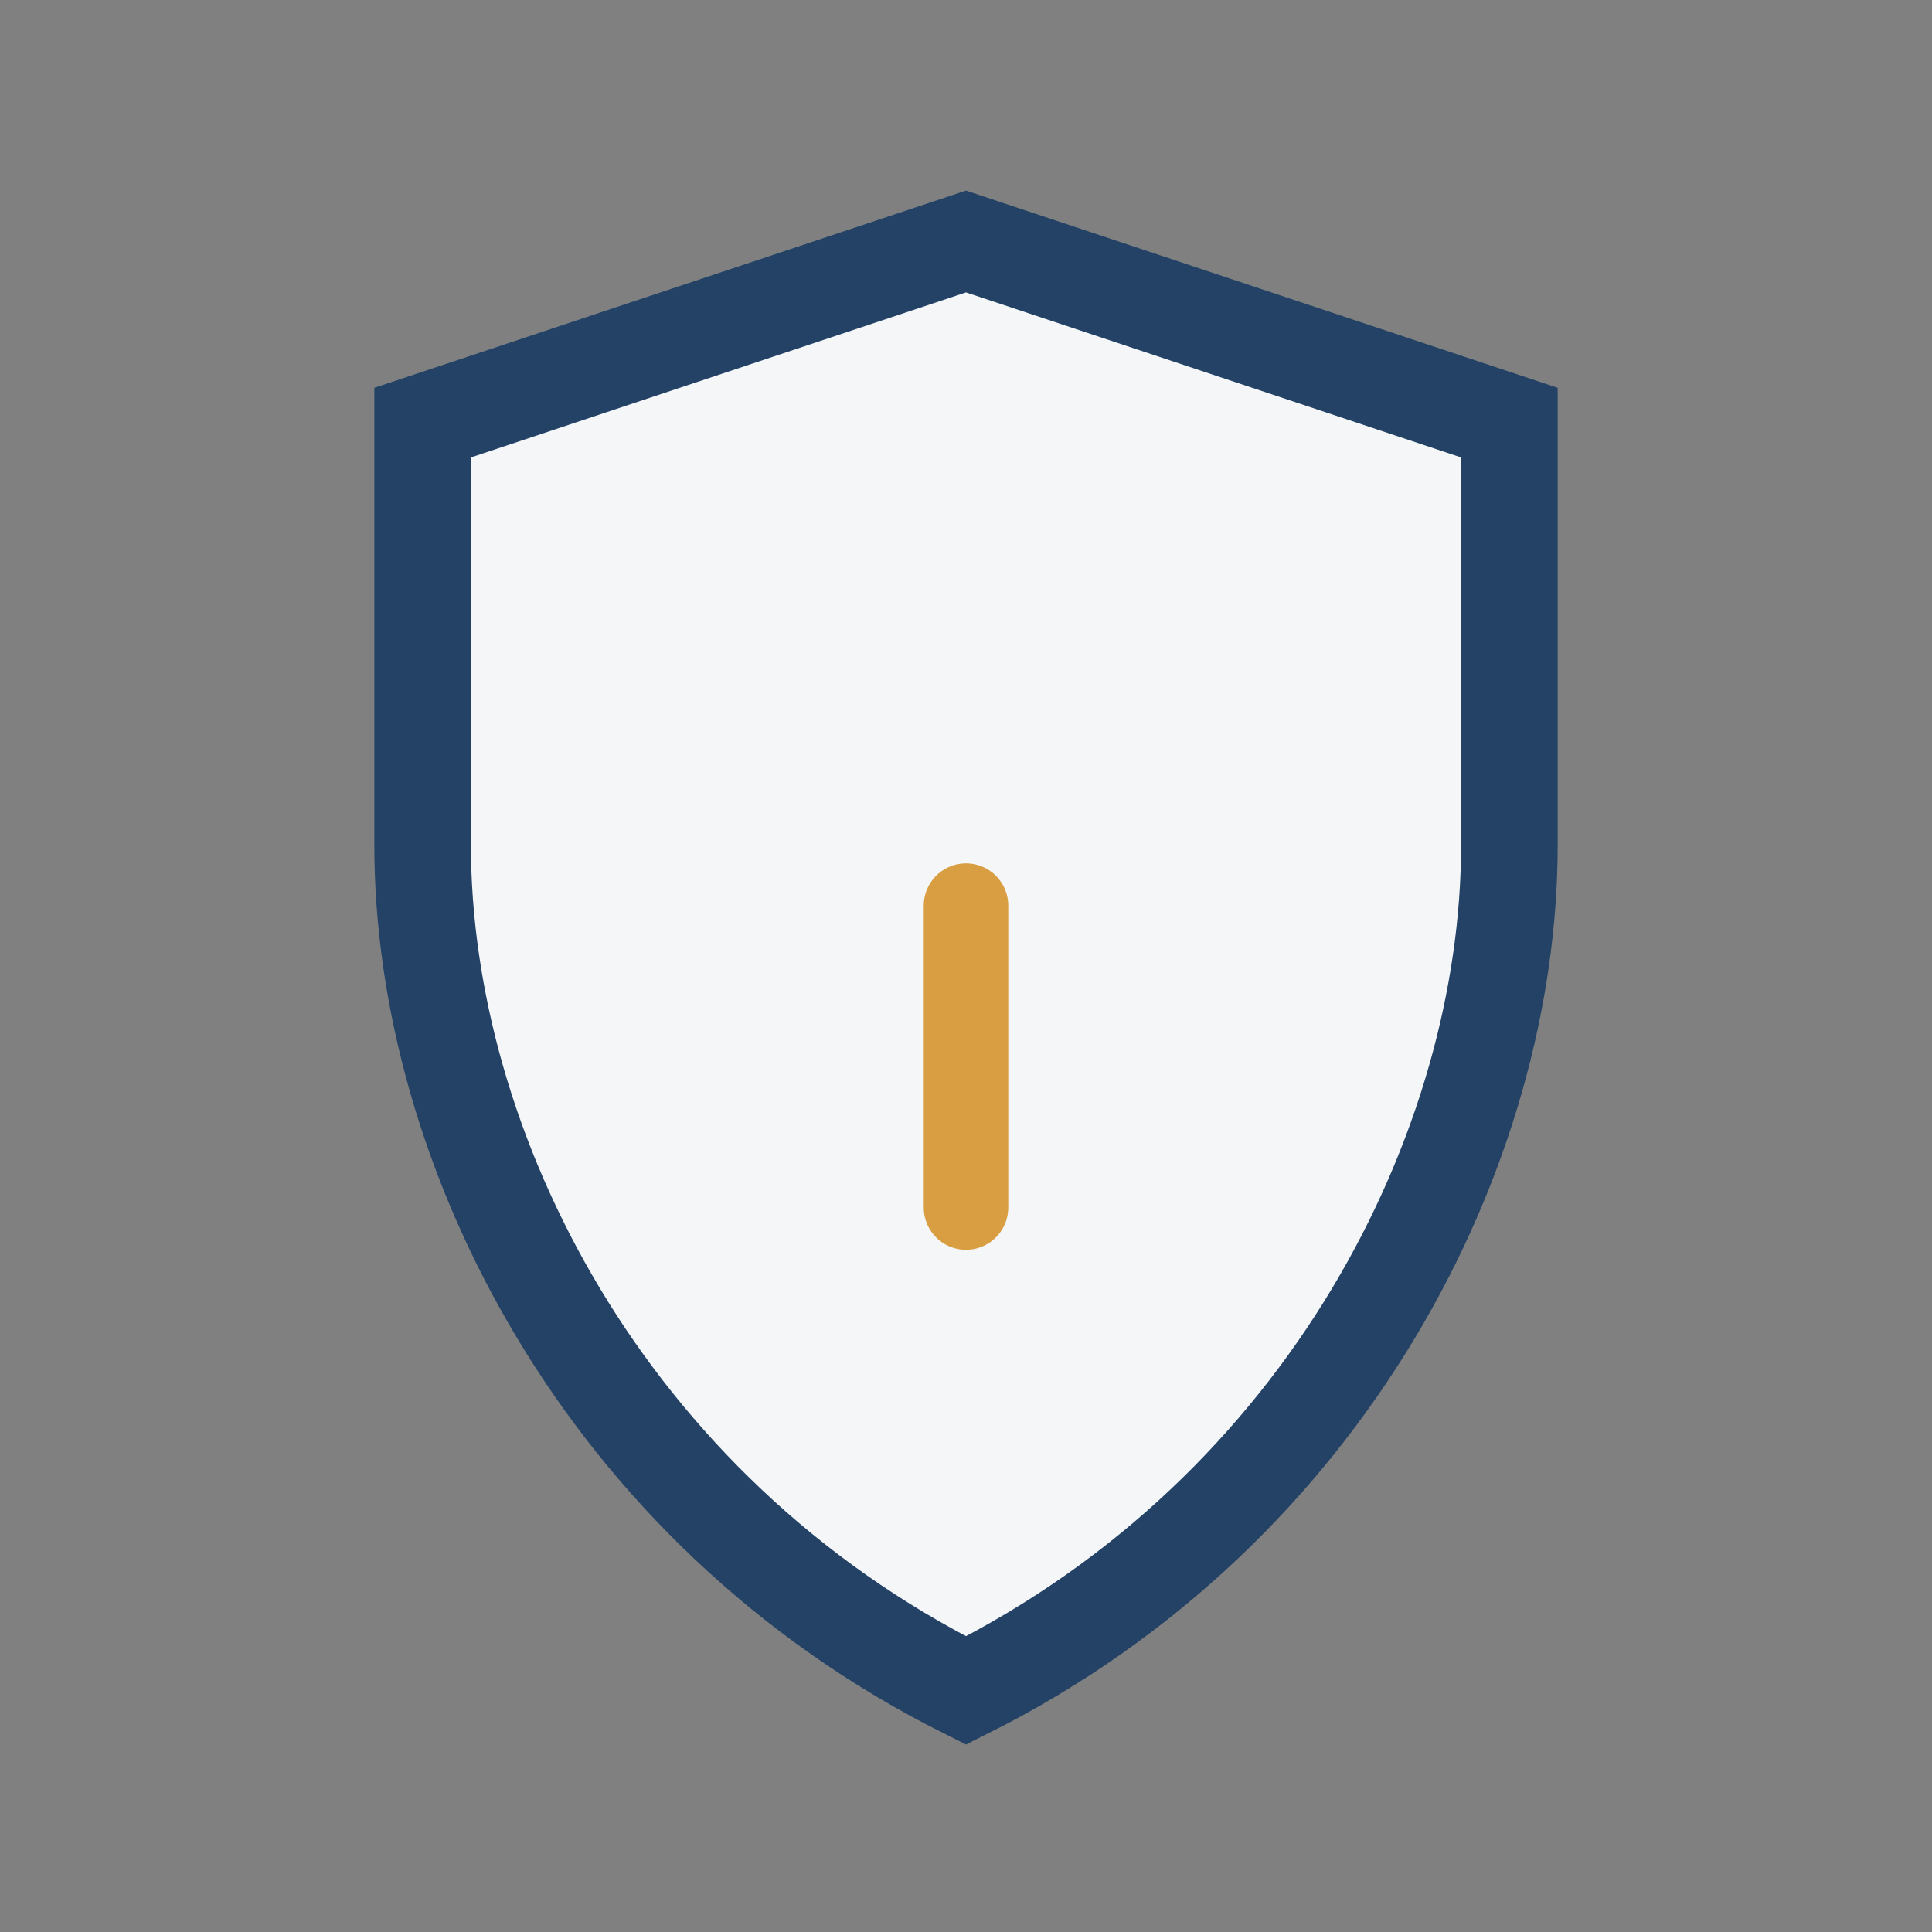 <?xml version="1.0" encoding="UTF-8"?>
<svg xmlns="http://www.w3.org/2000/svg" width="32" height="32" viewBox="0 0 32 32"><rect x="0" y="0" width="32" height="32" fill="#808080" stroke="none"/><path d="M16 28C10 25 7 19 7 14V7l9-3 9 3v7c0 5-3 11-9 14z" fill="#F4F6F8" stroke="#234266" stroke-width="1.6"/><path d="M16 20v-5" stroke="#D99E42" stroke-width="1.4" stroke-linecap="round"/></svg>